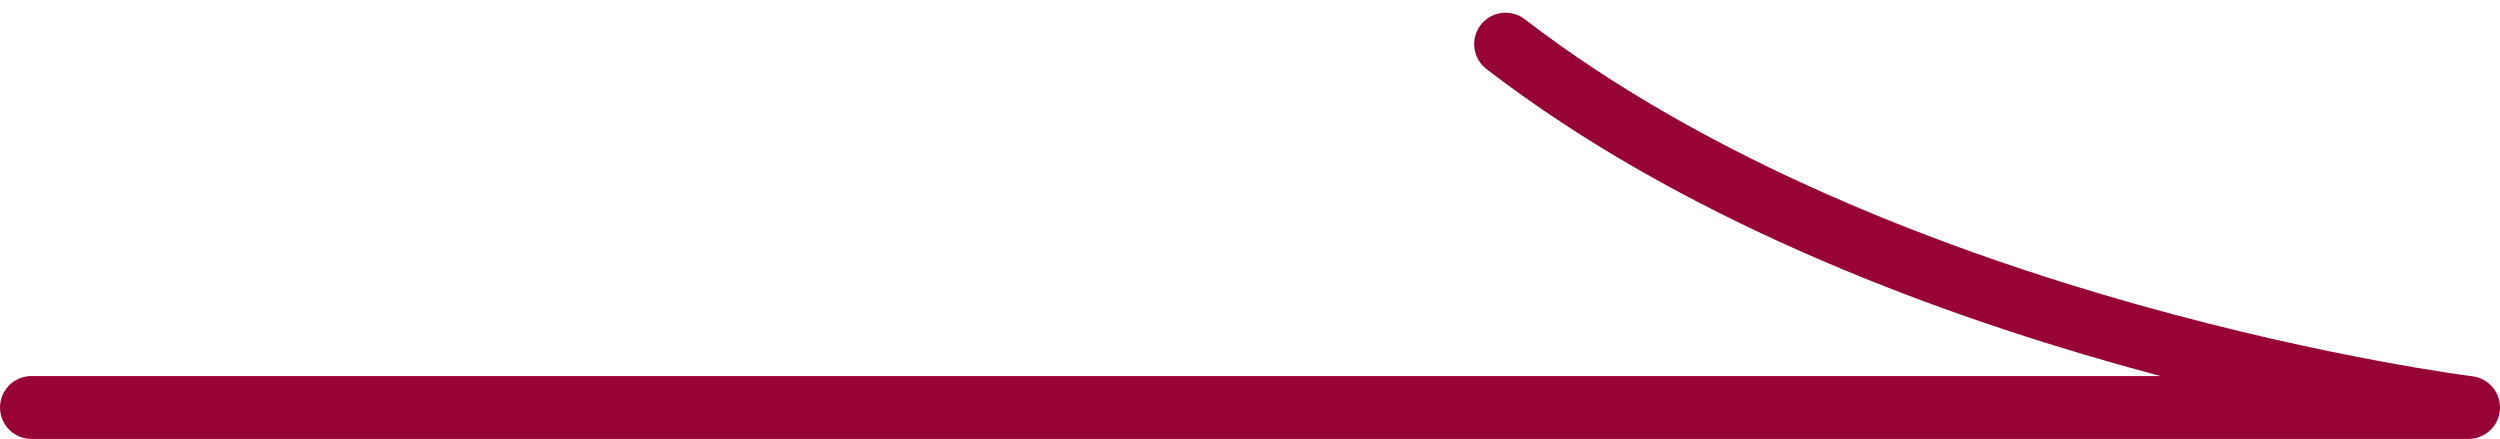 <svg xmlns="http://www.w3.org/2000/svg" width="39.775" height="6.982" viewBox="0 0 39.775 6.982">
  <path id="路径_61293" data-name="路径 61293" d="M-2589.212,2192.923h38.775s-9.31-1.158-15.321-5.781" transform="translate(2589.712 -2186.44)" fill="none" stroke="#980337" stroke-linecap="round" stroke-linejoin="round" stroke-width="1"/>
</svg>
